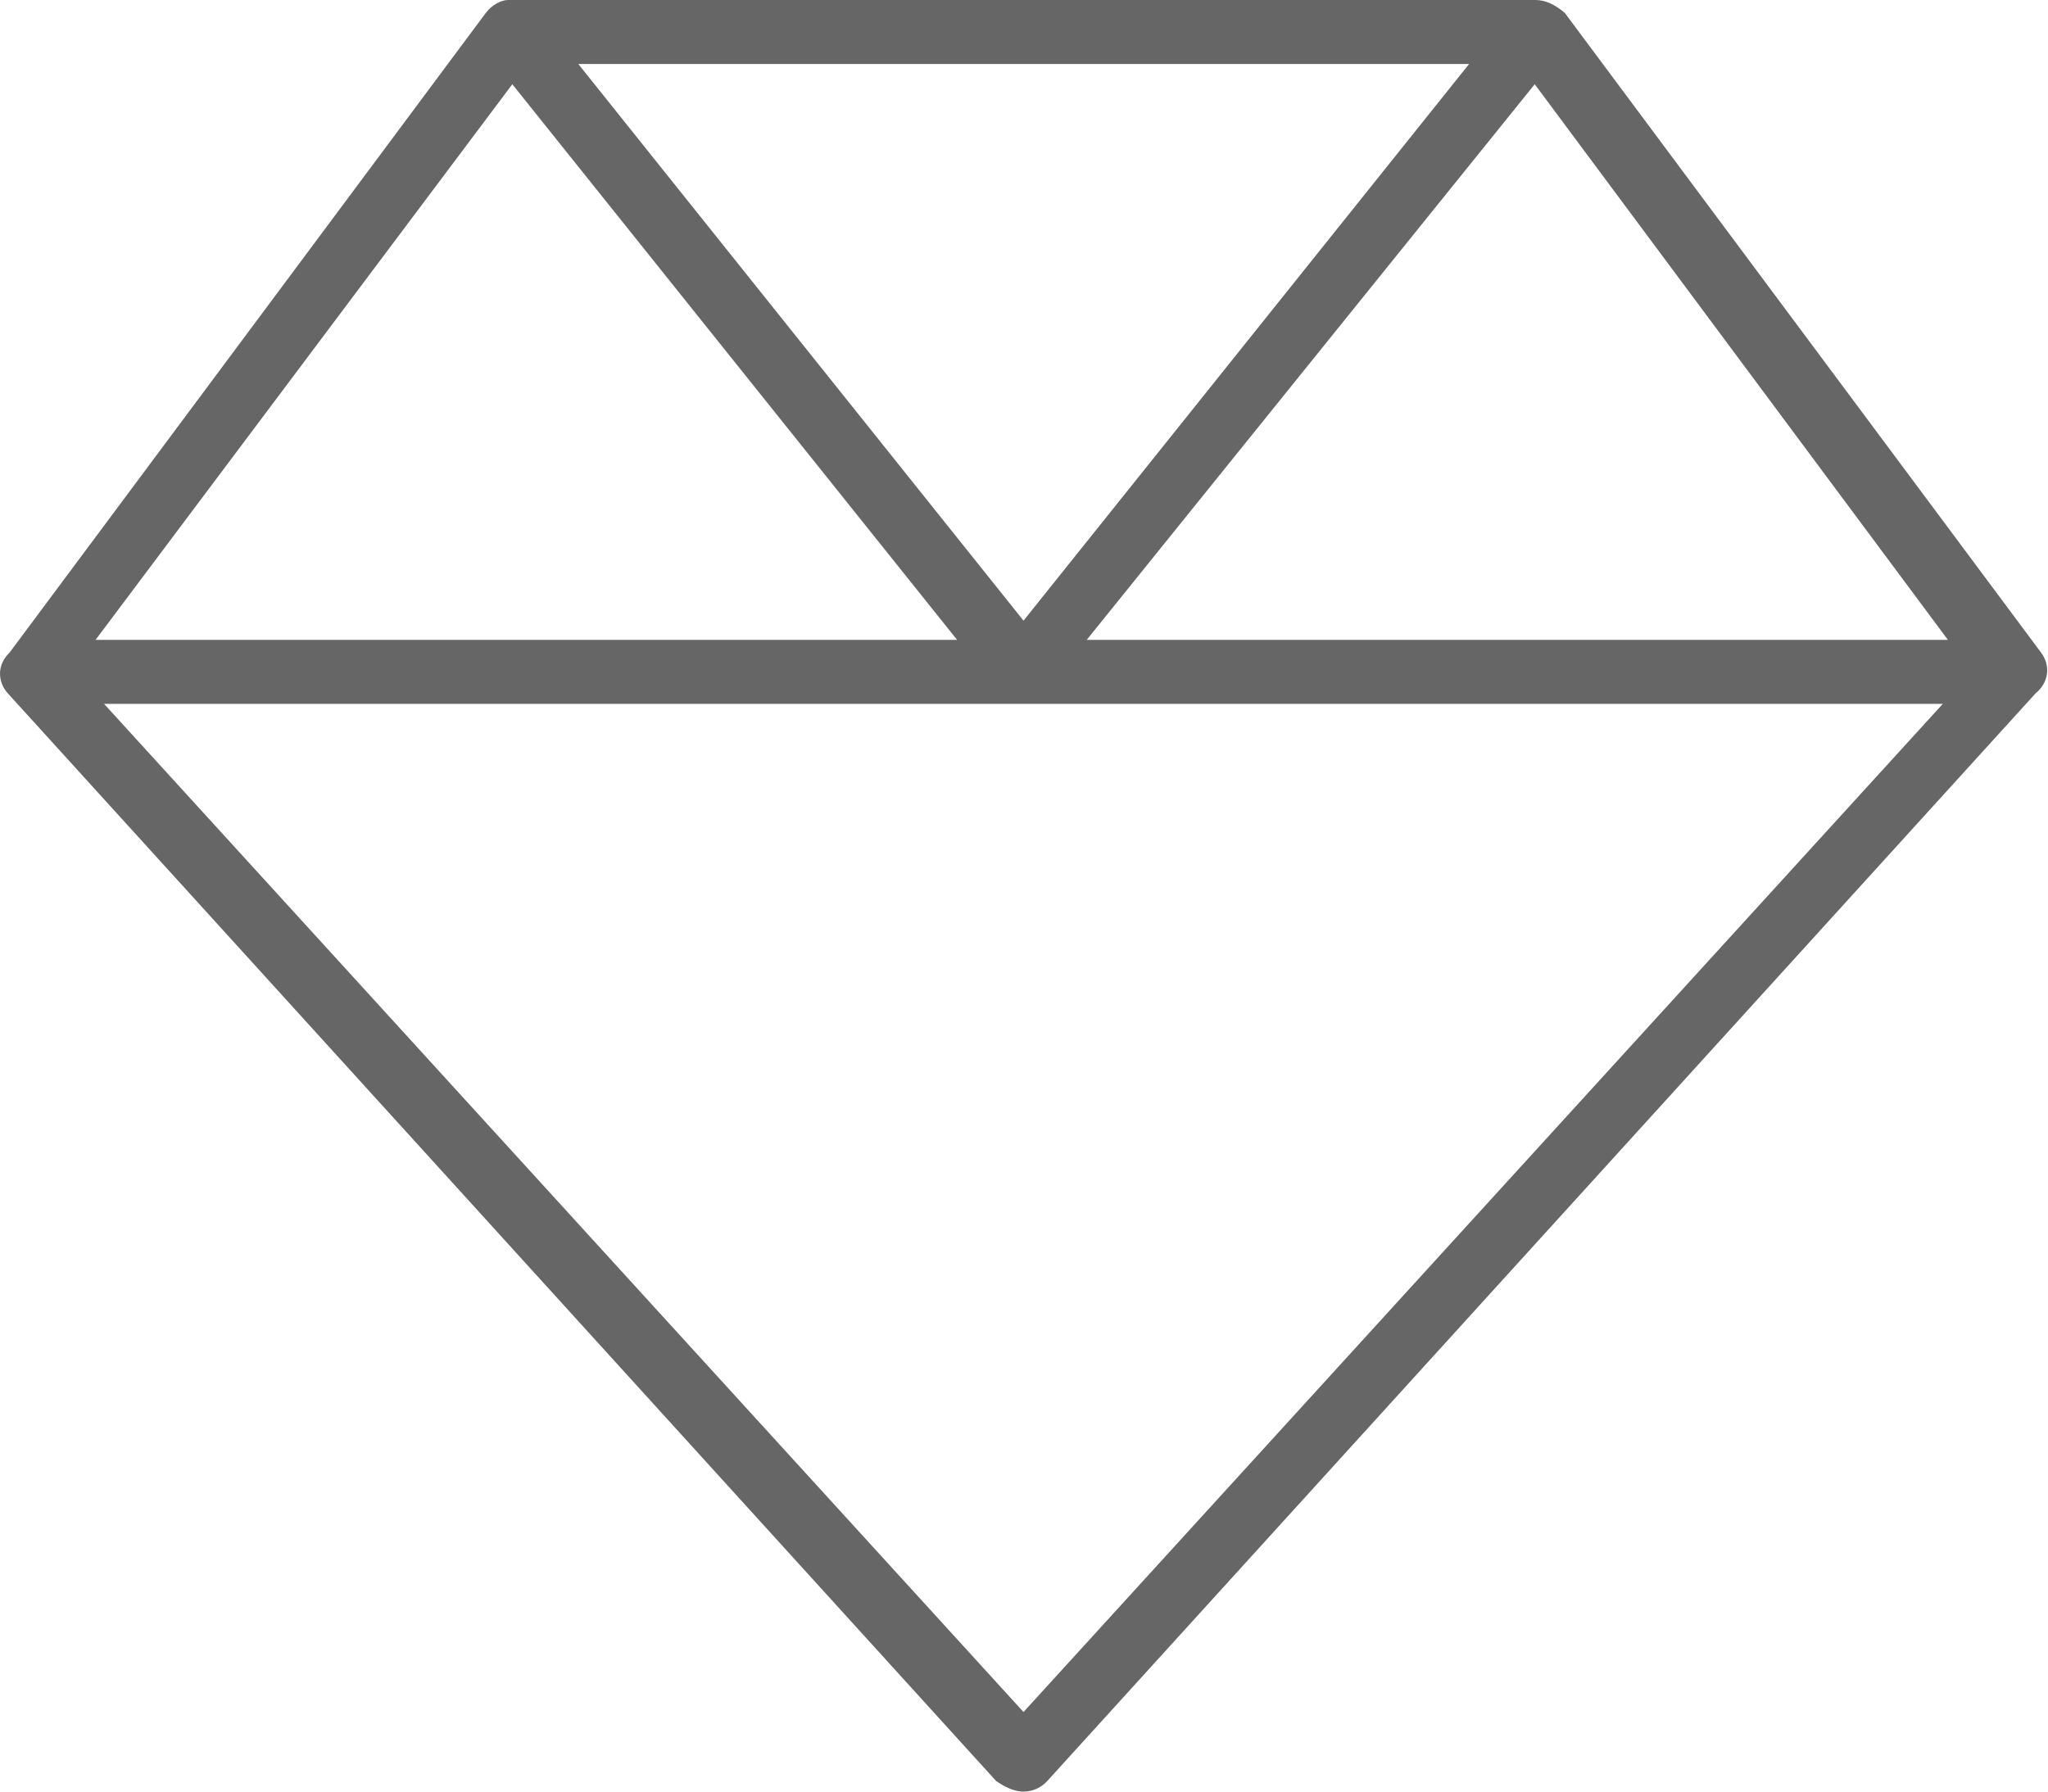 <?xml version="1.0" encoding="UTF-8"?>
<svg width="80px" height="70px" viewBox="0 0 80 70" version="1.1" xmlns="http://www.w3.org/2000/svg" xmlns:xlink="http://www.w3.org/1999/xlink">
    <title>gem-thin</title>
    <g id="Booking-&amp;-Checkout" stroke="none" stroke-width="1" fill="none" fill-rule="evenodd">
        <g id="Booking" transform="translate(-856, -2263)" fill="#666666" fill-rule="nonzero">
            <g id="Group-10" transform="translate(19, 2261)">
                <g id="gem-thin" transform="translate(837, 2)">
                    <path d="M79.731,25.5 L61.122,0.5 C60.747,0.186 60.372,0 59.981,0 L19.84,0 C19.59,0 19.215,0.186 18.981,0.5 L0.372,25.5 C-0.13,25.984 -0.096,26.641 0.309,27.094 L38.918,69.594 C39.293,69.844 39.637,70 39.981,70 C40.325,70 40.669,69.851 40.904,69.592 L79.513,27.092 C80.059,26.641 80.09,25.984 79.731,25.5 Z M59.95,3.291 L76.09,25 L42.45,25 L59.95,3.291 Z M39.981,24.25 L22.59,2.5 L57.387,2.5 L39.981,24.25 Z M20.012,3.291 L37.387,25 L3.733,25 L20.012,3.291 Z M39.981,66.891 L4.064,27.5 L75.892,27.5 L39.981,66.891 Z" id="Shape"></path>
                </g>
            </g>
        </g>
    </g>
</svg>